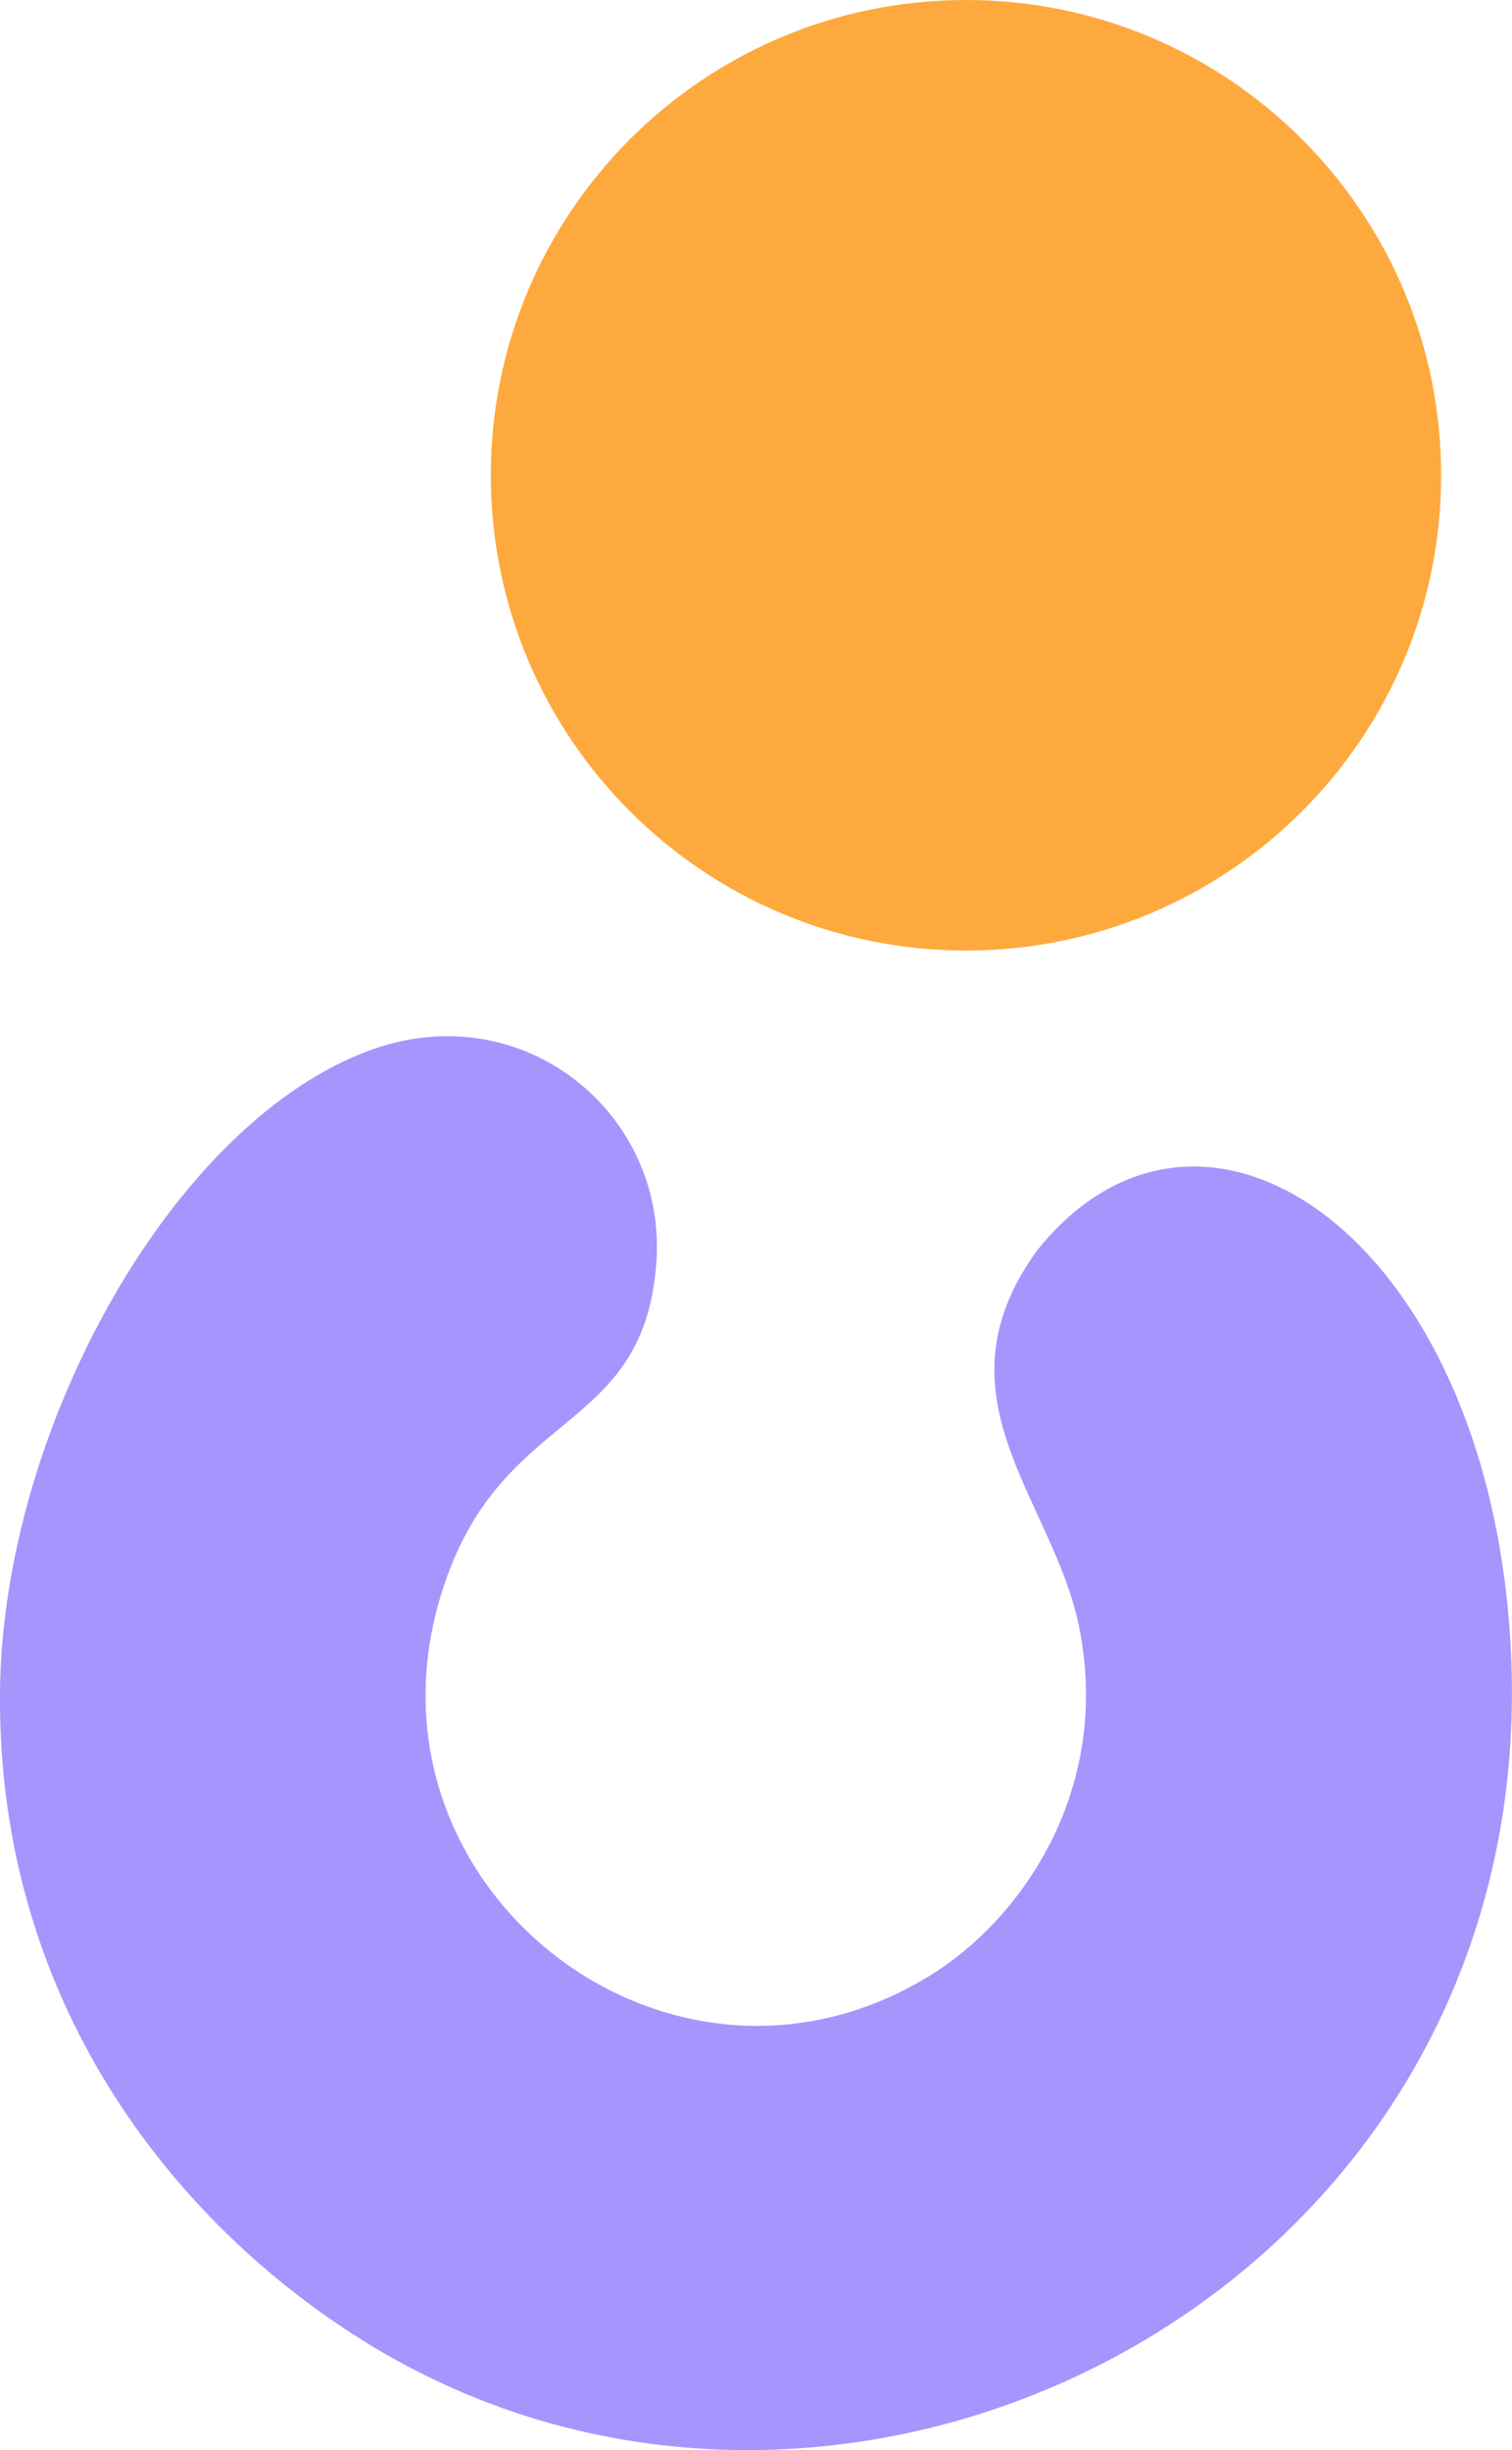 <?xml version="1.0" encoding="UTF-8"?> <svg xmlns="http://www.w3.org/2000/svg" xmlns:xlink="http://www.w3.org/1999/xlink" version="1.1" id="Слой_1" x="0px" y="0px" viewBox="0 0 27.143 43.974" xml:space="preserve"> <path fill-rule="evenodd" clip-rule="evenodd" fill="#A695FD" d="M6.693,18.832 c-3.539,1.248-6.651,6.764-6.693,11.543c-0.049,5.723,3.31,9.695,6.681,11.734 c8.693,5.255,21.081-1.118,20.437-12.589c-0.409-7.299-5.514-10.804-8.498-7.08 c-1.914,2.631,0.291,4.478,0.751,6.754c0.589,2.907-1.011,5.239-2.681,6.266 c-4.801,2.951-10.709-1.847-8.617-7.289c1.116-2.905,3.496-2.501,3.71-5.515 C11.973,19.976,9.403,17.877,6.693,18.832"></path> <path fill-rule="evenodd" clip-rule="evenodd" fill="#FEA93E" d="M25.871,8.53 C25.871,3.819,22.052,0,17.341,0c-4.711,0-8.53,3.819-8.53,8.53 c0,4.711,3.819,8.53,8.53,8.53C22.052,17.06,25.871,13.241,25.871,8.53"></path> </svg> 